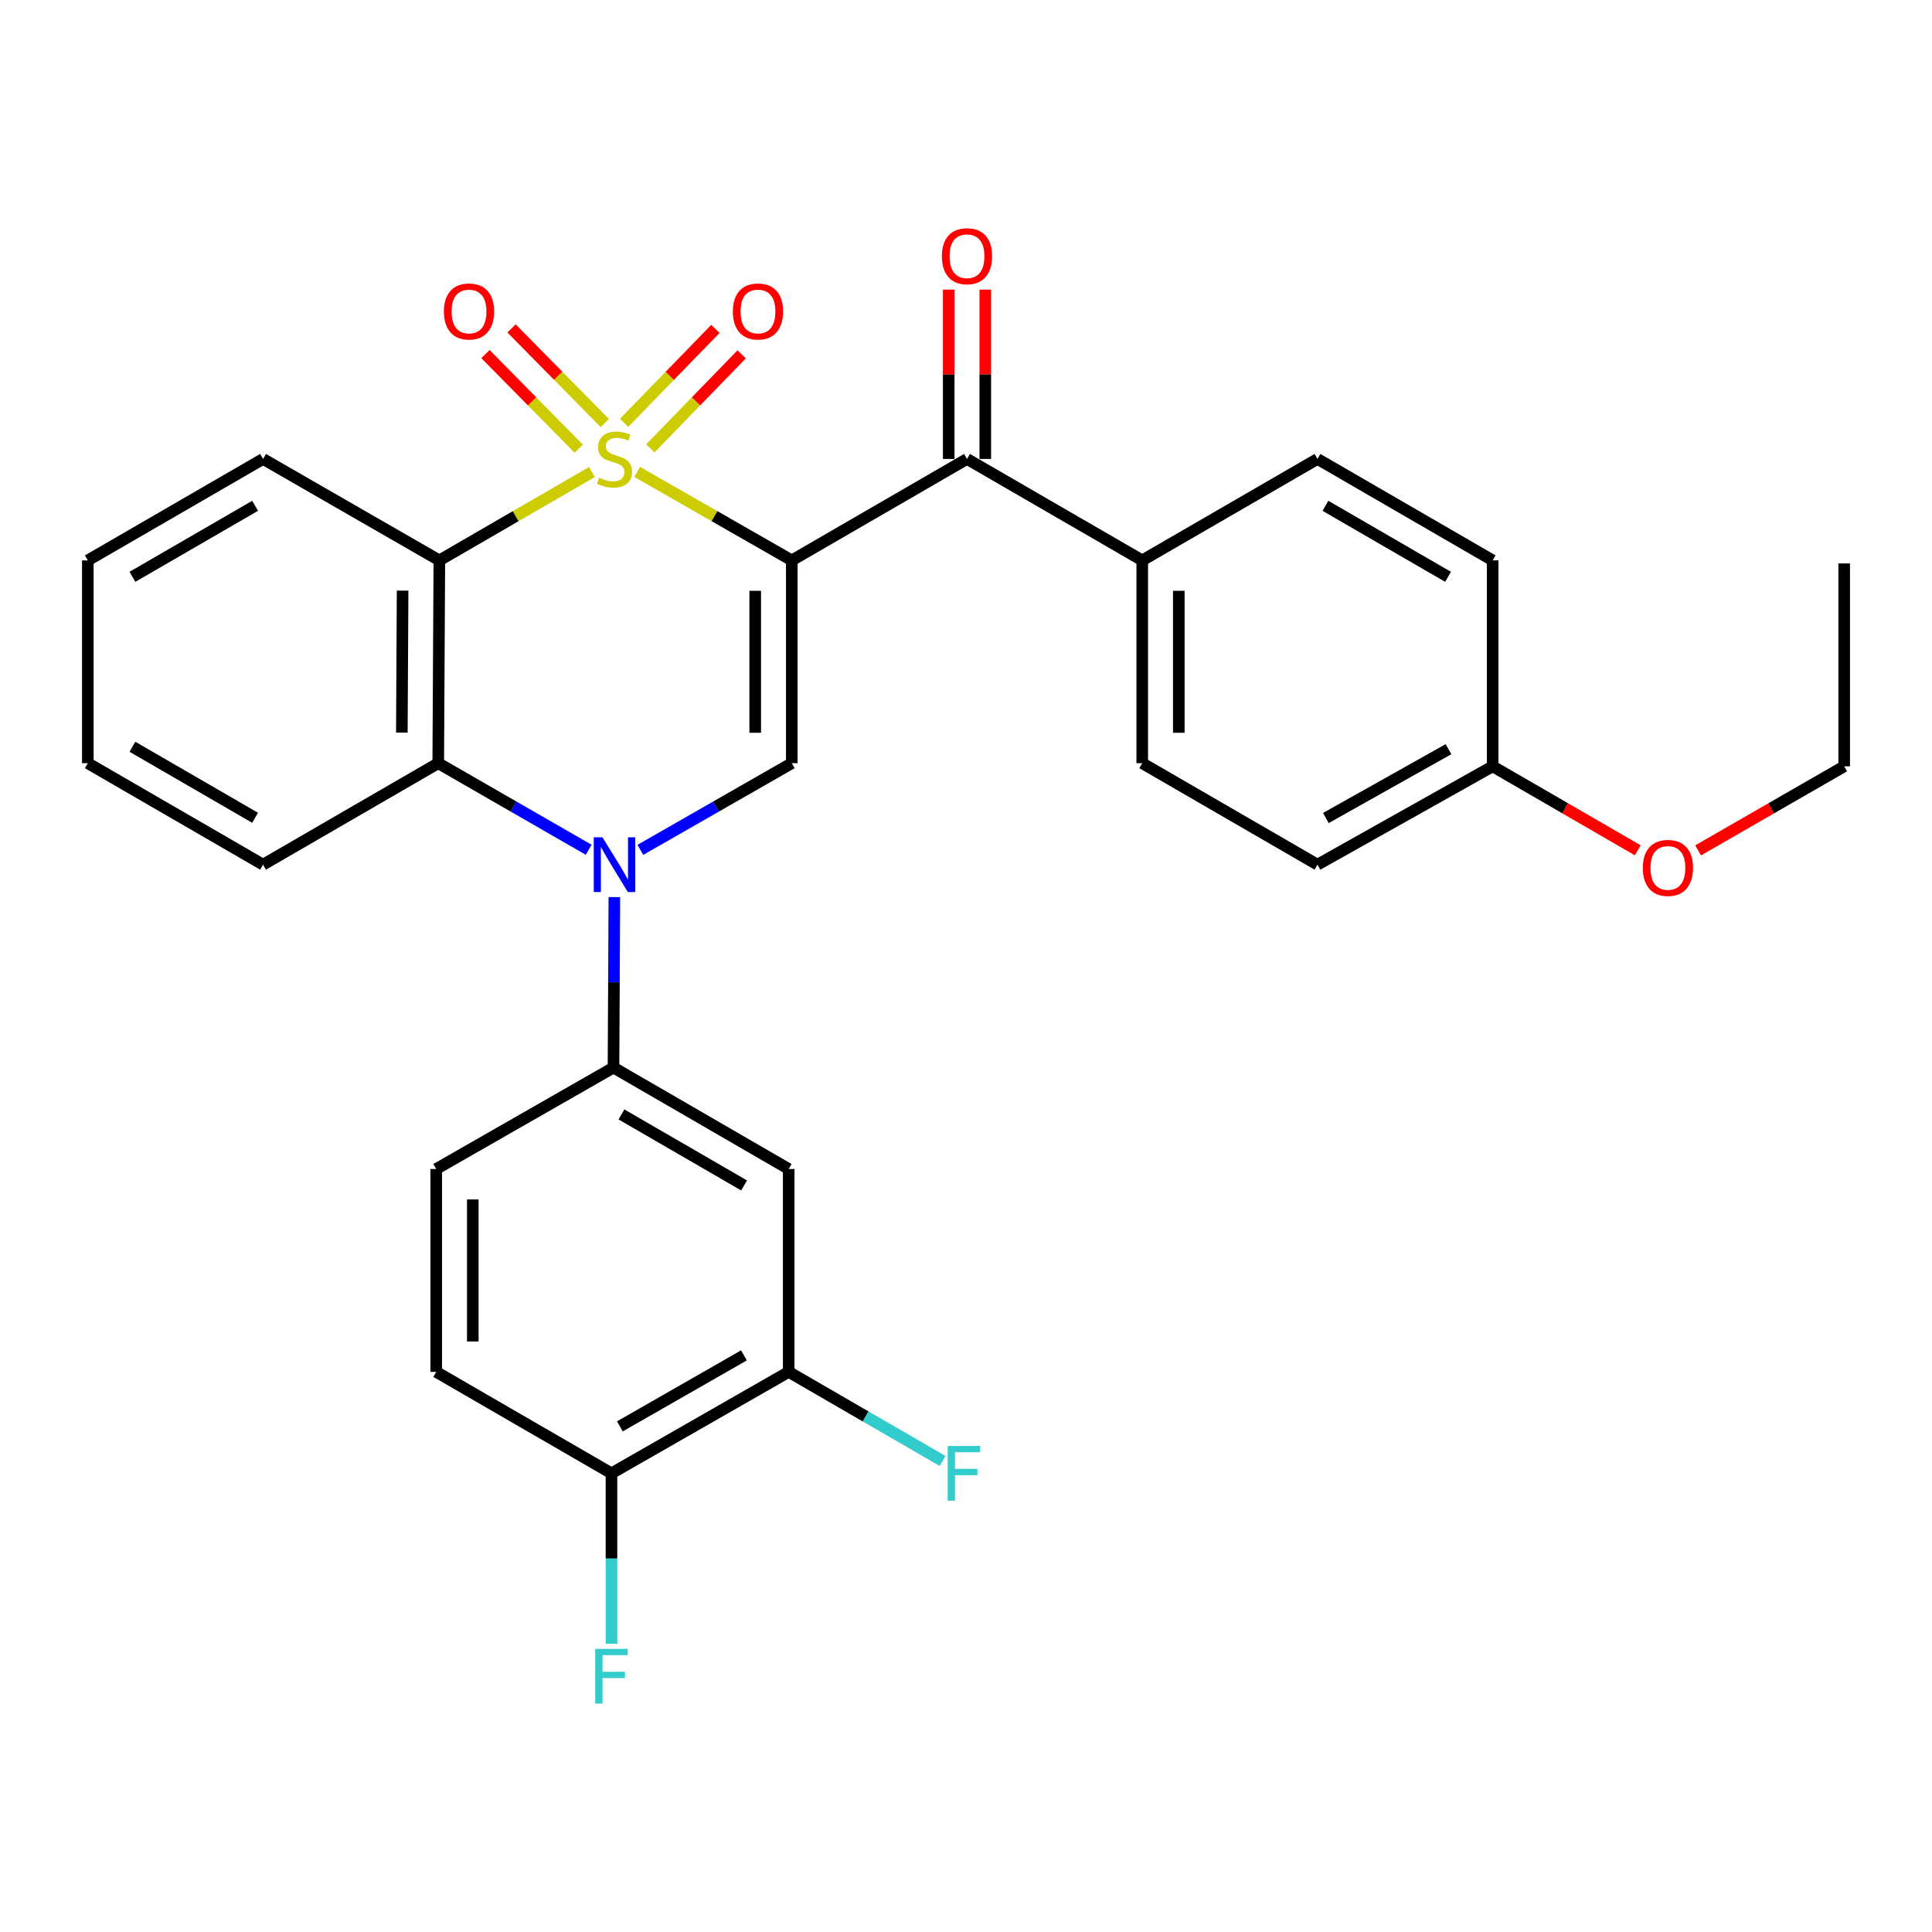 <?xml version='1.0' encoding='iso-8859-1'?>
<svg version='1.1' baseProfile='full'
              xmlns='http://www.w3.org/2000/svg'
                      xmlns:rdkit='http://www.rdkit.org/xml'
                      xmlns:xlink='http://www.w3.org/1999/xlink'
                  xml:space='preserve'
width='1000px' height='1000px' viewBox='0 0 1000 1000'>
<!-- END OF HEADER -->
<rect style='opacity:1.0;fill:#FFFFFF;stroke:none' width='1000' height='1000' x='0' y='0'> </rect>
<path class='bond-0' d='M 329.795,244.259 L 369.81,267.158' style='fill:none;fill-rule:evenodd;stroke:#CCCC00;stroke-width:6px;stroke-linecap:butt;stroke-linejoin:miter;stroke-opacity:1' />
<path class='bond-0' d='M 369.81,267.158 L 409.825,290.057' style='fill:none;fill-rule:evenodd;stroke:#000000;stroke-width:6px;stroke-linecap:butt;stroke-linejoin:miter;stroke-opacity:1' />
<path class='bond-1' d='M 306.373,244.325 L 266.888,267.191' style='fill:none;fill-rule:evenodd;stroke:#CCCC00;stroke-width:6px;stroke-linecap:butt;stroke-linejoin:miter;stroke-opacity:1' />
<path class='bond-1' d='M 266.888,267.191 L 227.403,290.057' style='fill:none;fill-rule:evenodd;stroke:#000000;stroke-width:6px;stroke-linecap:butt;stroke-linejoin:miter;stroke-opacity:1' />
<path class='bond-8' d='M 336.604,232.062 L 360.237,207.742' style='fill:none;fill-rule:evenodd;stroke:#CCCC00;stroke-width:6px;stroke-linecap:butt;stroke-linejoin:miter;stroke-opacity:1' />
<path class='bond-8' d='M 360.237,207.742 L 383.871,183.421' style='fill:none;fill-rule:evenodd;stroke:#FF0000;stroke-width:6px;stroke-linecap:butt;stroke-linejoin:miter;stroke-opacity:1' />
<path class='bond-8' d='M 323.029,218.87 L 346.663,194.55' style='fill:none;fill-rule:evenodd;stroke:#CCCC00;stroke-width:6px;stroke-linecap:butt;stroke-linejoin:miter;stroke-opacity:1' />
<path class='bond-8' d='M 346.663,194.55 L 370.296,170.23' style='fill:none;fill-rule:evenodd;stroke:#FF0000;stroke-width:6px;stroke-linecap:butt;stroke-linejoin:miter;stroke-opacity:1' />
<path class='bond-9' d='M 313.051,218.973 L 288.905,194.477' style='fill:none;fill-rule:evenodd;stroke:#CCCC00;stroke-width:6px;stroke-linecap:butt;stroke-linejoin:miter;stroke-opacity:1' />
<path class='bond-9' d='M 288.905,194.477 L 264.76,169.982' style='fill:none;fill-rule:evenodd;stroke:#FF0000;stroke-width:6px;stroke-linecap:butt;stroke-linejoin:miter;stroke-opacity:1' />
<path class='bond-9' d='M 299.57,232.261 L 275.425,207.765' style='fill:none;fill-rule:evenodd;stroke:#CCCC00;stroke-width:6px;stroke-linecap:butt;stroke-linejoin:miter;stroke-opacity:1' />
<path class='bond-9' d='M 275.425,207.765 L 251.279,183.27' style='fill:none;fill-rule:evenodd;stroke:#FF0000;stroke-width:6px;stroke-linecap:butt;stroke-linejoin:miter;stroke-opacity:1' />
<path class='bond-3' d='M 409.825,290.057 L 409.825,395.028' style='fill:none;fill-rule:evenodd;stroke:#000000;stroke-width:6px;stroke-linecap:butt;stroke-linejoin:miter;stroke-opacity:1' />
<path class='bond-3' d='M 390.896,305.802 L 390.896,379.282' style='fill:none;fill-rule:evenodd;stroke:#000000;stroke-width:6px;stroke-linecap:butt;stroke-linejoin:miter;stroke-opacity:1' />
<path class='bond-5' d='M 409.825,290.057 L 500.515,237.55' style='fill:none;fill-rule:evenodd;stroke:#000000;stroke-width:6px;stroke-linecap:butt;stroke-linejoin:miter;stroke-opacity:1' />
<path class='bond-4' d='M 227.403,290.057 L 226.835,395.028' style='fill:none;fill-rule:evenodd;stroke:#000000;stroke-width:6px;stroke-linecap:butt;stroke-linejoin:miter;stroke-opacity:1' />
<path class='bond-4' d='M 208.389,305.7 L 207.992,379.18' style='fill:none;fill-rule:evenodd;stroke:#000000;stroke-width:6px;stroke-linecap:butt;stroke-linejoin:miter;stroke-opacity:1' />
<path class='bond-18' d='M 227.403,290.057 L 136.155,237.55' style='fill:none;fill-rule:evenodd;stroke:#000000;stroke-width:6px;stroke-linecap:butt;stroke-linejoin:miter;stroke-opacity:1' />
<path class='bond-2' d='M 304.701,439.848 L 265.768,417.438' style='fill:none;fill-rule:evenodd;stroke:#0000FF;stroke-width:6px;stroke-linecap:butt;stroke-linejoin:miter;stroke-opacity:1' />
<path class='bond-2' d='M 265.768,417.438 L 226.835,395.028' style='fill:none;fill-rule:evenodd;stroke:#000000;stroke-width:6px;stroke-linecap:butt;stroke-linejoin:miter;stroke-opacity:1' />
<path class='bond-6' d='M 317.988,464.331 L 317.768,508.45' style='fill:none;fill-rule:evenodd;stroke:#0000FF;stroke-width:6px;stroke-linecap:butt;stroke-linejoin:miter;stroke-opacity:1' />
<path class='bond-6' d='M 317.768,508.45 L 317.547,552.569' style='fill:none;fill-rule:evenodd;stroke:#000000;stroke-width:6px;stroke-linecap:butt;stroke-linejoin:miter;stroke-opacity:1' />
<path class='bond-30' d='M 331.455,439.885 L 370.64,417.456' style='fill:none;fill-rule:evenodd;stroke:#0000FF;stroke-width:6px;stroke-linecap:butt;stroke-linejoin:miter;stroke-opacity:1' />
<path class='bond-30' d='M 370.64,417.456 L 409.825,395.028' style='fill:none;fill-rule:evenodd;stroke:#000000;stroke-width:6px;stroke-linecap:butt;stroke-linejoin:miter;stroke-opacity:1' />
<path class='bond-24' d='M 226.835,395.028 L 136.155,447.545' style='fill:none;fill-rule:evenodd;stroke:#000000;stroke-width:6px;stroke-linecap:butt;stroke-linejoin:miter;stroke-opacity:1' />
<path class='bond-11' d='M 500.515,237.55 L 591.216,290.057' style='fill:none;fill-rule:evenodd;stroke:#000000;stroke-width:6px;stroke-linecap:butt;stroke-linejoin:miter;stroke-opacity:1' />
<path class='bond-13' d='M 509.98,237.55 L 509.98,193.736' style='fill:none;fill-rule:evenodd;stroke:#000000;stroke-width:6px;stroke-linecap:butt;stroke-linejoin:miter;stroke-opacity:1' />
<path class='bond-13' d='M 509.98,193.736 L 509.98,149.922' style='fill:none;fill-rule:evenodd;stroke:#FF0000;stroke-width:6px;stroke-linecap:butt;stroke-linejoin:miter;stroke-opacity:1' />
<path class='bond-13' d='M 491.051,237.55 L 491.051,193.736' style='fill:none;fill-rule:evenodd;stroke:#000000;stroke-width:6px;stroke-linecap:butt;stroke-linejoin:miter;stroke-opacity:1' />
<path class='bond-13' d='M 491.051,193.736 L 491.051,149.922' style='fill:none;fill-rule:evenodd;stroke:#FF0000;stroke-width:6px;stroke-linecap:butt;stroke-linejoin:miter;stroke-opacity:1' />
<path class='bond-7' d='M 317.547,552.569 L 408.226,605.075' style='fill:none;fill-rule:evenodd;stroke:#000000;stroke-width:6px;stroke-linecap:butt;stroke-linejoin:miter;stroke-opacity:1' />
<path class='bond-7' d='M 321.664,576.826 L 385.139,613.58' style='fill:none;fill-rule:evenodd;stroke:#000000;stroke-width:6px;stroke-linecap:butt;stroke-linejoin:miter;stroke-opacity:1' />
<path class='bond-14' d='M 317.547,552.569 L 225.784,605.075' style='fill:none;fill-rule:evenodd;stroke:#000000;stroke-width:6px;stroke-linecap:butt;stroke-linejoin:miter;stroke-opacity:1' />
<path class='bond-10' d='M 408.226,605.075 L 408.226,710.089' style='fill:none;fill-rule:evenodd;stroke:#000000;stroke-width:6px;stroke-linecap:butt;stroke-linejoin:miter;stroke-opacity:1' />
<path class='bond-19' d='M 408.226,710.089 L 448.062,733.147' style='fill:none;fill-rule:evenodd;stroke:#000000;stroke-width:6px;stroke-linecap:butt;stroke-linejoin:miter;stroke-opacity:1' />
<path class='bond-19' d='M 448.062,733.147 L 487.898,756.205' style='fill:none;fill-rule:evenodd;stroke:#33CCCC;stroke-width:6px;stroke-linecap:butt;stroke-linejoin:miter;stroke-opacity:1' />
<path class='bond-33' d='M 408.226,710.089 L 316.495,762.595' style='fill:none;fill-rule:evenodd;stroke:#000000;stroke-width:6px;stroke-linecap:butt;stroke-linejoin:miter;stroke-opacity:1' />
<path class='bond-33' d='M 385.063,701.537 L 320.851,738.291' style='fill:none;fill-rule:evenodd;stroke:#000000;stroke-width:6px;stroke-linecap:butt;stroke-linejoin:miter;stroke-opacity:1' />
<path class='bond-16' d='M 591.216,290.057 L 591.216,395.028' style='fill:none;fill-rule:evenodd;stroke:#000000;stroke-width:6px;stroke-linecap:butt;stroke-linejoin:miter;stroke-opacity:1' />
<path class='bond-16' d='M 610.145,305.802 L 610.145,379.282' style='fill:none;fill-rule:evenodd;stroke:#000000;stroke-width:6px;stroke-linecap:butt;stroke-linejoin:miter;stroke-opacity:1' />
<path class='bond-17' d='M 591.216,290.057 L 681.928,237.55' style='fill:none;fill-rule:evenodd;stroke:#000000;stroke-width:6px;stroke-linecap:butt;stroke-linejoin:miter;stroke-opacity:1' />
<path class='bond-12' d='M 316.495,762.595 L 225.784,710.089' style='fill:none;fill-rule:evenodd;stroke:#000000;stroke-width:6px;stroke-linecap:butt;stroke-linejoin:miter;stroke-opacity:1' />
<path class='bond-20' d='M 316.495,762.595 L 316.495,806.709' style='fill:none;fill-rule:evenodd;stroke:#000000;stroke-width:6px;stroke-linecap:butt;stroke-linejoin:miter;stroke-opacity:1' />
<path class='bond-20' d='M 316.495,806.709 L 316.495,850.823' style='fill:none;fill-rule:evenodd;stroke:#33CCCC;stroke-width:6px;stroke-linecap:butt;stroke-linejoin:miter;stroke-opacity:1' />
<path class='bond-15' d='M 225.784,605.075 L 225.784,710.089' style='fill:none;fill-rule:evenodd;stroke:#000000;stroke-width:6px;stroke-linecap:butt;stroke-linejoin:miter;stroke-opacity:1' />
<path class='bond-15' d='M 244.713,620.827 L 244.713,694.337' style='fill:none;fill-rule:evenodd;stroke:#000000;stroke-width:6px;stroke-linecap:butt;stroke-linejoin:miter;stroke-opacity:1' />
<path class='bond-22' d='M 591.216,395.028 L 681.928,447.545' style='fill:none;fill-rule:evenodd;stroke:#000000;stroke-width:6px;stroke-linecap:butt;stroke-linejoin:miter;stroke-opacity:1' />
<path class='bond-23' d='M 681.928,237.55 L 772.597,290.057' style='fill:none;fill-rule:evenodd;stroke:#000000;stroke-width:6px;stroke-linecap:butt;stroke-linejoin:miter;stroke-opacity:1' />
<path class='bond-23' d='M 686.042,261.807 L 749.511,298.561' style='fill:none;fill-rule:evenodd;stroke:#000000;stroke-width:6px;stroke-linecap:butt;stroke-linejoin:miter;stroke-opacity:1' />
<path class='bond-27' d='M 136.155,237.55 L 45.455,290.057' style='fill:none;fill-rule:evenodd;stroke:#000000;stroke-width:6px;stroke-linecap:butt;stroke-linejoin:miter;stroke-opacity:1' />
<path class='bond-27' d='M 132.034,261.808 L 68.543,298.563' style='fill:none;fill-rule:evenodd;stroke:#000000;stroke-width:6px;stroke-linecap:butt;stroke-linejoin:miter;stroke-opacity:1' />
<path class='bond-21' d='M 772.597,396.647 L 772.597,290.057' style='fill:none;fill-rule:evenodd;stroke:#000000;stroke-width:6px;stroke-linecap:butt;stroke-linejoin:miter;stroke-opacity:1' />
<path class='bond-25' d='M 772.597,396.647 L 810.142,418.38' style='fill:none;fill-rule:evenodd;stroke:#000000;stroke-width:6px;stroke-linecap:butt;stroke-linejoin:miter;stroke-opacity:1' />
<path class='bond-25' d='M 810.142,418.38 L 847.688,440.113' style='fill:none;fill-rule:evenodd;stroke:#FF0000;stroke-width:6px;stroke-linecap:butt;stroke-linejoin:miter;stroke-opacity:1' />
<path class='bond-32' d='M 772.597,396.647 L 681.928,447.545' style='fill:none;fill-rule:evenodd;stroke:#000000;stroke-width:6px;stroke-linecap:butt;stroke-linejoin:miter;stroke-opacity:1' />
<path class='bond-32' d='M 749.731,387.776 L 686.262,423.404' style='fill:none;fill-rule:evenodd;stroke:#000000;stroke-width:6px;stroke-linecap:butt;stroke-linejoin:miter;stroke-opacity:1' />
<path class='bond-31' d='M 136.155,447.545 L 45.455,395.028' style='fill:none;fill-rule:evenodd;stroke:#000000;stroke-width:6px;stroke-linecap:butt;stroke-linejoin:miter;stroke-opacity:1' />
<path class='bond-31' d='M 132.035,423.286 L 68.545,386.524' style='fill:none;fill-rule:evenodd;stroke:#000000;stroke-width:6px;stroke-linecap:butt;stroke-linejoin:miter;stroke-opacity:1' />
<path class='bond-26' d='M 878.94,440.158 L 916.743,418.403' style='fill:none;fill-rule:evenodd;stroke:#FF0000;stroke-width:6px;stroke-linecap:butt;stroke-linejoin:miter;stroke-opacity:1' />
<path class='bond-26' d='M 916.743,418.403 L 954.545,396.647' style='fill:none;fill-rule:evenodd;stroke:#000000;stroke-width:6px;stroke-linecap:butt;stroke-linejoin:miter;stroke-opacity:1' />
<path class='bond-29' d='M 954.545,396.647 L 954.545,291.634' style='fill:none;fill-rule:evenodd;stroke:#000000;stroke-width:6px;stroke-linecap:butt;stroke-linejoin:miter;stroke-opacity:1' />
<path class='bond-28' d='M 45.455,290.057 L 45.455,395.028' style='fill:none;fill-rule:evenodd;stroke:#000000;stroke-width:6px;stroke-linecap:butt;stroke-linejoin:miter;stroke-opacity:1' />
<path  class='atom-0' d='M 310.072 247.27
Q 310.392 247.39, 311.712 247.95
Q 313.032 248.51, 314.472 248.87
Q 315.952 249.19, 317.392 249.19
Q 320.072 249.19, 321.632 247.91
Q 323.192 246.59, 323.192 244.31
Q 323.192 242.75, 322.392 241.79
Q 321.632 240.83, 320.432 240.31
Q 319.232 239.79, 317.232 239.19
Q 314.712 238.43, 313.192 237.71
Q 311.712 236.99, 310.632 235.47
Q 309.592 233.95, 309.592 231.39
Q 309.592 227.83, 311.992 225.63
Q 314.432 223.43, 319.232 223.43
Q 322.512 223.43, 326.232 224.99
L 325.312 228.07
Q 321.912 226.67, 319.352 226.67
Q 316.592 226.67, 315.072 227.83
Q 313.552 228.95, 313.592 230.91
Q 313.592 232.43, 314.352 233.35
Q 315.152 234.27, 316.272 234.79
Q 317.432 235.31, 319.352 235.91
Q 321.912 236.71, 323.432 237.51
Q 324.952 238.31, 326.032 239.95
Q 327.152 241.55, 327.152 244.31
Q 327.152 248.23, 324.512 250.35
Q 321.912 252.43, 317.552 252.43
Q 315.032 252.43, 313.112 251.87
Q 311.232 251.35, 308.992 250.43
L 310.072 247.27
' fill='#CCCC00'/>
<path  class='atom-3' d='M 311.812 433.385
L 321.092 448.385
Q 322.012 449.865, 323.492 452.545
Q 324.972 455.225, 325.052 455.385
L 325.052 433.385
L 328.812 433.385
L 328.812 461.705
L 324.932 461.705
L 314.972 445.305
Q 313.812 443.385, 312.572 441.185
Q 311.372 438.985, 311.012 438.305
L 311.012 461.705
L 307.332 461.705
L 307.332 433.385
L 311.812 433.385
' fill='#0000FF'/>
<path  class='atom-9' d='M 379.326 161.221
Q 379.326 154.421, 382.686 150.621
Q 386.046 146.821, 392.326 146.821
Q 398.606 146.821, 401.966 150.621
Q 405.326 154.421, 405.326 161.221
Q 405.326 168.101, 401.926 172.021
Q 398.526 175.901, 392.326 175.901
Q 386.086 175.901, 382.686 172.021
Q 379.326 168.141, 379.326 161.221
M 392.326 172.701
Q 396.646 172.701, 398.966 169.821
Q 401.326 166.901, 401.326 161.221
Q 401.326 155.661, 398.966 152.861
Q 396.646 150.021, 392.326 150.021
Q 388.006 150.021, 385.646 152.821
Q 383.326 155.621, 383.326 161.221
Q 383.326 166.941, 385.646 169.821
Q 388.006 172.701, 392.326 172.701
' fill='#FF0000'/>
<path  class='atom-10' d='M 229.757 161.221
Q 229.757 154.421, 233.117 150.621
Q 236.477 146.821, 242.757 146.821
Q 249.037 146.821, 252.397 150.621
Q 255.757 154.421, 255.757 161.221
Q 255.757 168.101, 252.357 172.021
Q 248.957 175.901, 242.757 175.901
Q 236.517 175.901, 233.117 172.021
Q 229.757 168.141, 229.757 161.221
M 242.757 172.701
Q 247.077 172.701, 249.397 169.821
Q 251.757 166.901, 251.757 161.221
Q 251.757 155.661, 249.397 152.861
Q 247.077 150.021, 242.757 150.021
Q 238.437 150.021, 236.077 152.821
Q 233.757 155.621, 233.757 161.221
Q 233.757 166.941, 236.077 169.821
Q 238.437 172.701, 242.757 172.701
' fill='#FF0000'/>
<path  class='atom-14' d='M 487.515 132.617
Q 487.515 125.817, 490.875 122.017
Q 494.235 118.217, 500.515 118.217
Q 506.795 118.217, 510.155 122.017
Q 513.515 125.817, 513.515 132.617
Q 513.515 139.497, 510.115 143.417
Q 506.715 147.297, 500.515 147.297
Q 494.275 147.297, 490.875 143.417
Q 487.515 139.537, 487.515 132.617
M 500.515 144.097
Q 504.835 144.097, 507.155 141.217
Q 509.515 138.297, 509.515 132.617
Q 509.515 127.057, 507.155 124.257
Q 504.835 121.417, 500.515 121.417
Q 496.195 121.417, 493.835 124.217
Q 491.515 127.017, 491.515 132.617
Q 491.515 138.337, 493.835 141.217
Q 496.195 144.097, 500.515 144.097
' fill='#FF0000'/>
<path  class='atom-20' d='M 490.518 748.435
L 507.358 748.435
L 507.358 751.675
L 494.318 751.675
L 494.318 760.275
L 505.918 760.275
L 505.918 763.555
L 494.318 763.555
L 494.318 776.755
L 490.518 776.755
L 490.518 748.435
' fill='#33CCCC'/>
<path  class='atom-21' d='M 308.075 853.448
L 324.915 853.448
L 324.915 856.688
L 311.875 856.688
L 311.875 865.288
L 323.475 865.288
L 323.475 868.568
L 311.875 868.568
L 311.875 881.768
L 308.075 881.768
L 308.075 853.448
' fill='#33CCCC'/>
<path  class='atom-26' d='M 850.308 449.234
Q 850.308 442.434, 853.668 438.634
Q 857.028 434.834, 863.308 434.834
Q 869.588 434.834, 872.948 438.634
Q 876.308 442.434, 876.308 449.234
Q 876.308 456.114, 872.908 460.034
Q 869.508 463.914, 863.308 463.914
Q 857.068 463.914, 853.668 460.034
Q 850.308 456.154, 850.308 449.234
M 863.308 460.714
Q 867.628 460.714, 869.948 457.834
Q 872.308 454.914, 872.308 449.234
Q 872.308 443.674, 869.948 440.874
Q 867.628 438.034, 863.308 438.034
Q 858.988 438.034, 856.628 440.834
Q 854.308 443.634, 854.308 449.234
Q 854.308 454.954, 856.628 457.834
Q 858.988 460.714, 863.308 460.714
' fill='#FF0000'/>
</svg>

